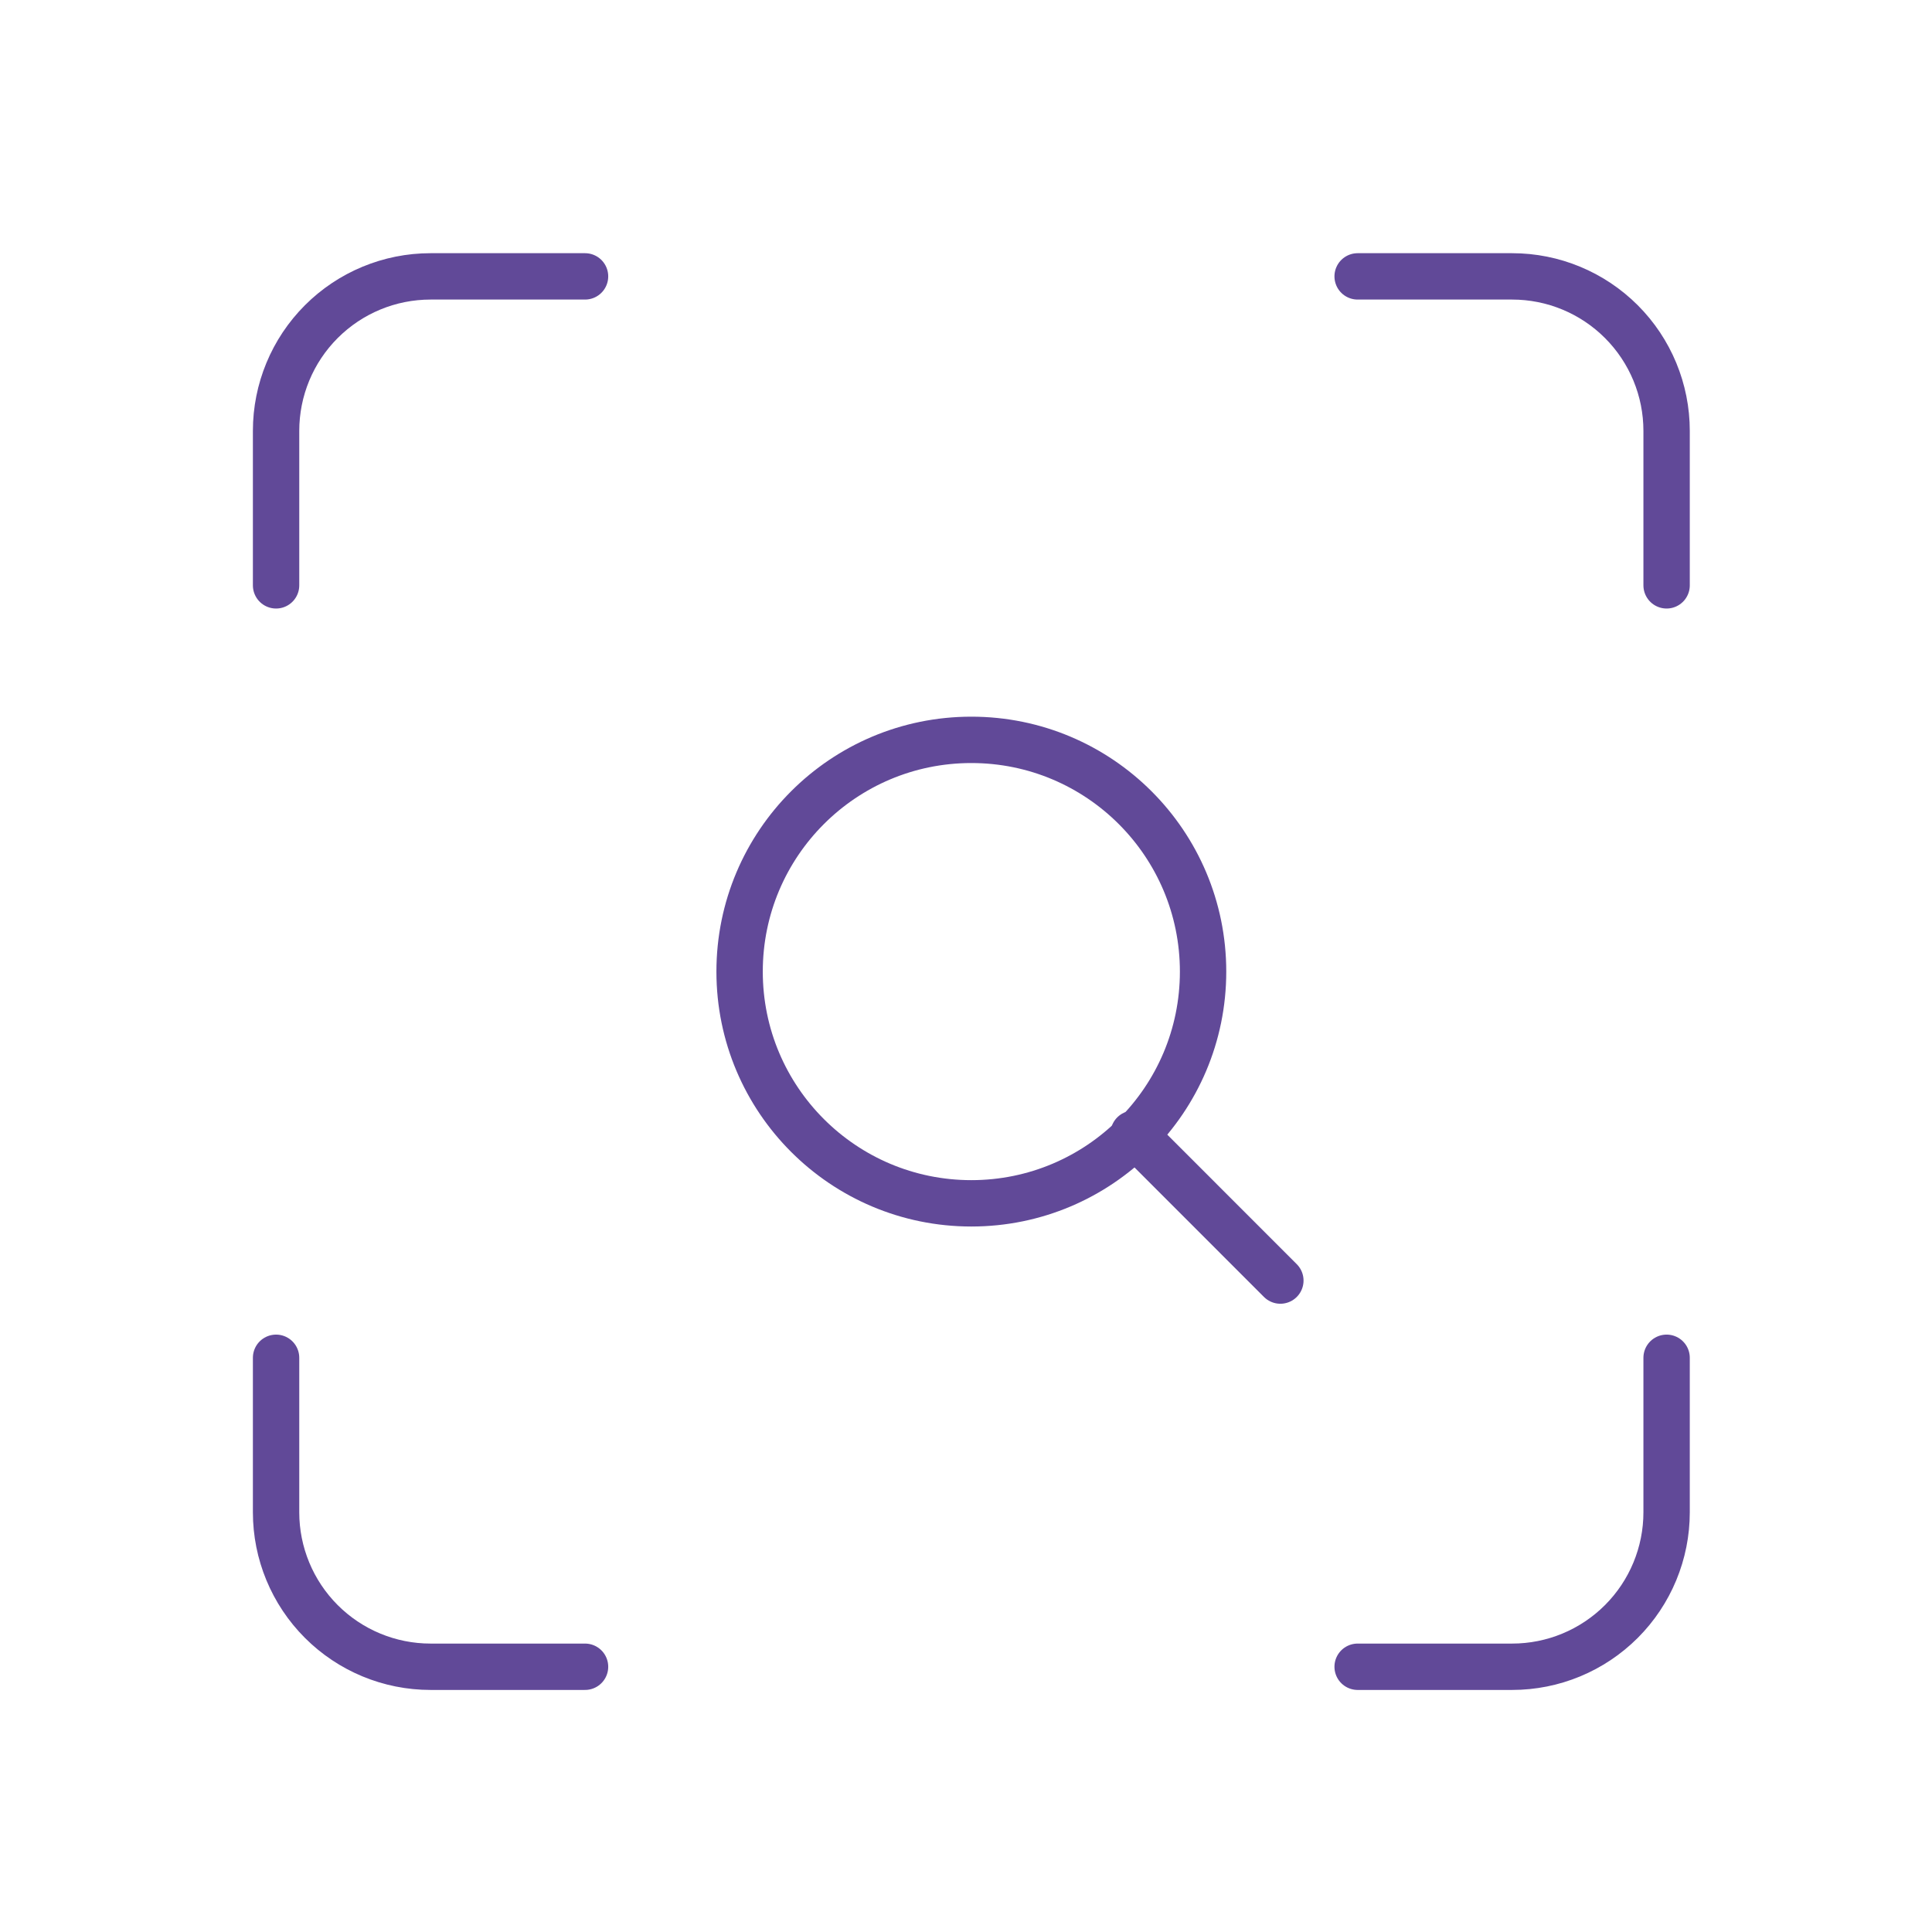 <svg width="38" height="38" viewBox="0 0 38 38" fill="none" xmlns="http://www.w3.org/2000/svg">
<path d="M5.43 11.513V8.475C5.43 7.669 5.75 6.896 6.32 6.326C6.89 5.756 7.662 5.436 8.468 5.436H11.507" stroke="#614998" stroke-width="0.912" stroke-linecap="round" stroke-linejoin="round"/>
<path d="M26.703 5.436H29.742C30.548 5.436 31.32 5.756 31.89 6.326C32.46 6.896 32.78 7.669 32.78 8.475V11.513" stroke="#614998" stroke-width="0.912" stroke-linecap="round" stroke-linejoin="round"/>
<path d="M32.78 26.706V29.745C32.78 30.55 32.46 31.323 31.89 31.893C31.32 32.463 30.548 32.783 29.742 32.783H26.703" stroke="#614998" stroke-width="0.912" stroke-linecap="round" stroke-linejoin="round"/>
<path d="M11.507 32.783H8.468C7.662 32.783 6.89 32.463 6.32 31.893C5.75 31.323 5.43 30.55 5.43 29.745V26.706" stroke="#614998" stroke-width="0.912" stroke-linecap="round" stroke-linejoin="round"/>
<path d="M19.105 23.668C21.622 23.668 23.663 21.627 23.663 19.11C23.663 16.592 21.622 14.552 19.105 14.552C16.587 14.552 14.547 16.592 14.547 19.11C14.547 21.627 16.587 23.668 19.105 23.668Z" stroke="#614998" stroke-width="0.912" stroke-linecap="round" stroke-linejoin="round"/>
<path d="M25.183 25.187L22.297 22.3" stroke="#614998" stroke-width="0.912" stroke-linecap="round" stroke-linejoin="round"/>
</svg>
